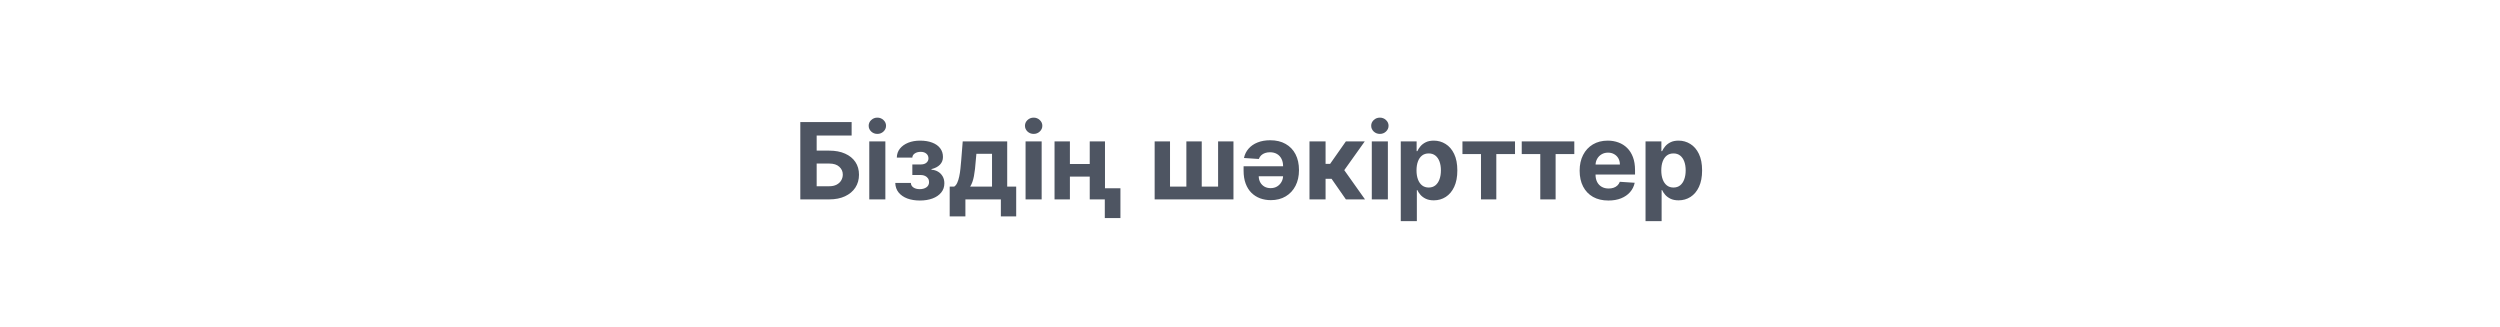 <?xml version="1.0" encoding="UTF-8"?> <svg xmlns="http://www.w3.org/2000/svg" width="489" height="64" viewBox="0 0 489 64" fill="none"><path d="M156.541 39V23.873H166.579V26.51H159.74V29.464H162.199C163.396 29.464 164.428 29.659 165.294 30.048C166.166 30.432 166.838 30.976 167.311 31.68C167.783 32.384 168.02 33.214 168.02 34.169C168.02 35.12 167.783 35.959 167.311 36.688C166.838 37.412 166.166 37.978 165.294 38.387C164.428 38.796 163.396 39 162.199 39H156.541ZM159.74 36.429H162.199C162.771 36.429 163.253 36.326 163.647 36.119C164.041 35.908 164.339 35.629 164.541 35.285C164.748 34.935 164.851 34.553 164.851 34.14C164.851 33.539 164.622 33.032 164.164 32.618C163.711 32.2 163.056 31.99 162.199 31.99H159.74V36.429ZM170.031 39V27.654H173.177V39H170.031ZM171.611 26.192C171.144 26.192 170.742 26.037 170.407 25.727C170.077 25.412 169.913 25.035 169.913 24.597C169.913 24.163 170.077 23.791 170.407 23.481C170.742 23.166 171.144 23.009 171.611 23.009C172.079 23.009 172.478 23.166 172.808 23.481C173.143 23.791 173.31 24.163 173.31 24.597C173.31 25.035 173.143 25.412 172.808 25.727C172.478 26.037 172.079 26.192 171.611 26.192ZM175.114 35.787H178.165C178.18 36.161 178.347 36.457 178.667 36.673C178.987 36.89 179.401 36.998 179.908 36.998C180.42 36.998 180.851 36.88 181.201 36.644C181.55 36.403 181.725 36.058 181.725 35.61C181.725 35.334 181.656 35.095 181.518 34.893C181.38 34.686 181.188 34.524 180.942 34.406C180.696 34.288 180.41 34.228 180.085 34.228H178.453V32.168H180.085C180.573 32.168 180.947 32.054 181.208 31.828C181.474 31.601 181.607 31.318 181.607 30.978C181.607 30.594 181.469 30.287 181.193 30.055C180.922 29.819 180.556 29.701 180.093 29.701C179.625 29.701 179.236 29.806 178.926 30.018C178.62 30.225 178.463 30.496 178.453 30.831H175.417C175.427 30.151 175.631 29.563 176.03 29.065C176.434 28.568 176.976 28.184 177.655 27.913C178.34 27.642 179.105 27.507 179.952 27.507C180.878 27.507 181.676 27.637 182.346 27.898C183.02 28.154 183.537 28.521 183.897 28.999C184.261 29.477 184.443 30.045 184.443 30.705C184.443 31.306 184.246 31.808 183.852 32.212C183.458 32.616 182.907 32.904 182.198 33.076V33.194C182.666 33.224 183.089 33.349 183.468 33.571C183.847 33.793 184.15 34.098 184.377 34.487C184.603 34.871 184.717 35.327 184.717 35.853C184.717 36.558 184.51 37.161 184.096 37.663C183.687 38.165 183.121 38.552 182.397 38.823C181.678 39.089 180.854 39.222 179.923 39.222C179.017 39.222 178.204 39.091 177.485 38.83C176.771 38.564 176.203 38.175 175.779 37.663C175.361 37.151 175.139 36.526 175.114 35.787ZM185.76 42.324V36.503H186.632C186.883 36.346 187.085 36.095 187.237 35.75C187.395 35.405 187.523 34.999 187.621 34.531C187.725 34.063 187.804 33.559 187.858 33.017C187.917 32.471 187.968 31.919 188.013 31.363L188.308 27.654H197.009V36.503H198.767V42.324H195.768V39H188.833V42.324H185.76ZM189.763 36.503H194.04V30.077H190.982L190.864 31.363C190.78 32.574 190.66 33.603 190.502 34.45C190.344 35.292 190.098 35.977 189.763 36.503ZM200.601 39V27.654H203.748V39H200.601ZM202.182 26.192C201.714 26.192 201.313 26.037 200.978 25.727C200.648 25.412 200.483 25.035 200.483 24.597C200.483 24.163 200.648 23.791 200.978 23.481C201.313 23.166 201.714 23.009 202.182 23.009C202.649 23.009 203.048 23.166 203.378 23.481C203.713 23.791 203.881 24.163 203.881 24.597C203.881 25.035 203.713 25.412 203.378 25.727C203.048 26.037 202.649 26.192 202.182 26.192ZM214.164 32.072V34.546H208.24V32.072H214.164ZM209.274 27.654V39H206.268V27.654H209.274ZM216.136 27.654V39H213.152V27.654H216.136ZM219.157 36.828V42.649H216.099V36.828H219.157ZM225.849 27.654H228.856V36.503H232.054V27.654H235.06V36.503H238.259V27.654H241.265V39H225.849V27.654ZM248.461 27.433C249.623 27.433 250.623 27.672 251.46 28.149C252.302 28.622 252.949 29.294 253.402 30.166C253.855 31.038 254.082 32.074 254.082 33.276C254.082 34.443 253.855 35.467 253.402 36.348C252.949 37.23 252.309 37.917 251.482 38.409C250.66 38.901 249.692 39.148 248.579 39.148C247.831 39.148 247.131 39.029 246.481 38.793C245.836 38.552 245.27 38.192 244.783 37.715C244.3 37.237 243.923 36.636 243.652 35.913C243.382 35.189 243.246 34.347 243.246 33.386V32.522H252.826V34.472H246.208C246.213 34.925 246.314 35.327 246.511 35.676C246.708 36.026 246.979 36.301 247.323 36.503C247.673 36.7 248.074 36.799 248.527 36.799C249.01 36.799 249.433 36.691 249.798 36.474C250.162 36.252 250.448 35.957 250.655 35.587C250.866 35.218 250.972 34.812 250.972 34.369V32.515C250.972 31.948 250.866 31.463 250.655 31.06C250.448 30.651 250.152 30.336 249.768 30.114C249.384 29.893 248.929 29.782 248.402 29.782C248.057 29.782 247.74 29.831 247.449 29.93C247.158 30.028 246.907 30.176 246.696 30.373C246.489 30.565 246.331 30.806 246.223 31.097L243.32 30.904C243.468 30.205 243.768 29.597 244.221 29.08C244.674 28.558 245.258 28.154 245.972 27.869C246.691 27.578 247.52 27.433 248.461 27.433ZM256.135 39V27.654H259.282V32.057H260.168L263.256 27.654H266.949L262.938 33.283L266.993 39H263.256L260.456 34.974H259.282V39H256.135ZM268.323 39V27.654H271.469V39H268.323ZM269.904 26.192C269.436 26.192 269.034 26.037 268.7 25.727C268.37 25.412 268.205 25.035 268.205 24.597C268.205 24.163 268.37 23.791 268.7 23.481C269.034 23.166 269.436 23.009 269.904 23.009C270.371 23.009 270.77 23.166 271.1 23.481C271.435 23.791 271.602 24.163 271.602 24.597C271.602 25.035 271.435 25.412 271.1 25.727C270.77 26.037 270.371 26.192 269.904 26.192ZM273.99 43.255V27.654H277.092V29.56H277.233C277.371 29.255 277.57 28.945 277.831 28.63C278.097 28.309 278.442 28.044 278.865 27.832C279.293 27.615 279.825 27.507 280.461 27.507C281.288 27.507 282.051 27.724 282.75 28.157C283.45 28.585 284.008 29.233 284.427 30.099C284.846 30.961 285.055 32.042 285.055 33.342C285.055 34.608 284.85 35.676 284.442 36.548C284.038 37.414 283.486 38.072 282.787 38.52C282.093 38.963 281.315 39.185 280.453 39.185C279.843 39.185 279.323 39.084 278.895 38.882C278.471 38.68 278.124 38.426 277.853 38.121C277.582 37.811 277.375 37.498 277.233 37.183H277.137V43.255H273.99ZM277.07 33.327C277.07 34.002 277.164 34.59 277.351 35.093C277.538 35.595 277.809 35.986 278.163 36.267C278.518 36.543 278.949 36.681 279.456 36.681C279.968 36.681 280.401 36.54 280.756 36.26C281.111 35.974 281.379 35.58 281.561 35.078C281.748 34.571 281.842 33.987 281.842 33.327C281.842 32.672 281.751 32.096 281.568 31.599C281.386 31.102 281.118 30.712 280.763 30.432C280.409 30.151 279.973 30.011 279.456 30.011C278.944 30.011 278.511 30.146 278.156 30.417C277.806 30.688 277.538 31.072 277.351 31.569C277.164 32.067 277.07 32.653 277.07 33.327ZM286.054 30.129V27.654H296.336V30.129H292.679V39H289.681V30.129H286.054ZM297.652 30.129V27.654H307.934V30.129H304.278V39H301.279V30.129H297.652ZM314.606 39.222C313.439 39.222 312.434 38.985 311.592 38.513C310.755 38.035 310.11 37.36 309.657 36.489C309.204 35.612 308.977 34.576 308.977 33.379C308.977 32.212 309.204 31.188 309.657 30.306C310.11 29.425 310.748 28.738 311.57 28.245C312.397 27.753 313.367 27.507 314.48 27.507C315.229 27.507 315.926 27.628 316.571 27.869C317.221 28.105 317.787 28.462 318.269 28.94C318.757 29.417 319.136 30.018 319.407 30.742C319.678 31.461 319.813 32.303 319.813 33.268V34.132H310.233V32.182H316.851C316.851 31.729 316.753 31.328 316.556 30.978C316.359 30.629 316.086 30.355 315.736 30.159C315.391 29.957 314.99 29.856 314.532 29.856C314.054 29.856 313.631 29.966 313.262 30.188C312.897 30.405 312.612 30.698 312.405 31.067C312.198 31.431 312.092 31.838 312.087 32.286V34.14C312.087 34.701 312.19 35.186 312.397 35.595C312.609 36.004 312.907 36.319 313.291 36.54C313.675 36.762 314.131 36.873 314.658 36.873C315.007 36.873 315.327 36.824 315.618 36.725C315.908 36.627 316.157 36.479 316.364 36.282C316.571 36.085 316.728 35.844 316.837 35.558L319.747 35.75C319.599 36.449 319.296 37.06 318.838 37.582C318.385 38.099 317.799 38.503 317.08 38.793C316.366 39.079 315.541 39.222 314.606 39.222ZM321.867 43.255V27.654H324.969V29.56H325.109C325.247 29.255 325.447 28.945 325.708 28.63C325.973 28.309 326.318 28.044 326.742 27.832C327.17 27.615 327.702 27.507 328.337 27.507C329.164 27.507 329.928 27.724 330.627 28.157C331.326 28.585 331.885 29.233 332.304 30.099C332.722 30.961 332.931 32.042 332.931 33.342C332.931 34.608 332.727 35.676 332.318 36.548C331.915 37.414 331.363 38.072 330.664 38.52C329.969 38.963 329.191 39.185 328.33 39.185C327.719 39.185 327.2 39.084 326.771 38.882C326.348 38.68 326.001 38.426 325.73 38.121C325.459 37.811 325.252 37.498 325.109 37.183H325.013V43.255H321.867ZM324.947 33.327C324.947 34.002 325.04 34.59 325.227 35.093C325.415 35.595 325.685 35.986 326.04 36.267C326.394 36.543 326.825 36.681 327.333 36.681C327.845 36.681 328.278 36.54 328.633 36.26C328.987 35.974 329.255 35.58 329.438 35.078C329.625 34.571 329.718 33.987 329.718 33.327C329.718 32.672 329.627 32.096 329.445 31.599C329.263 31.102 328.994 30.712 328.64 30.432C328.285 30.151 327.85 30.011 327.333 30.011C326.82 30.011 326.387 30.146 326.033 30.417C325.683 30.688 325.415 31.072 325.227 31.569C325.04 32.067 324.947 32.653 324.947 33.327Z" fill="#4E5562"></path></svg> 